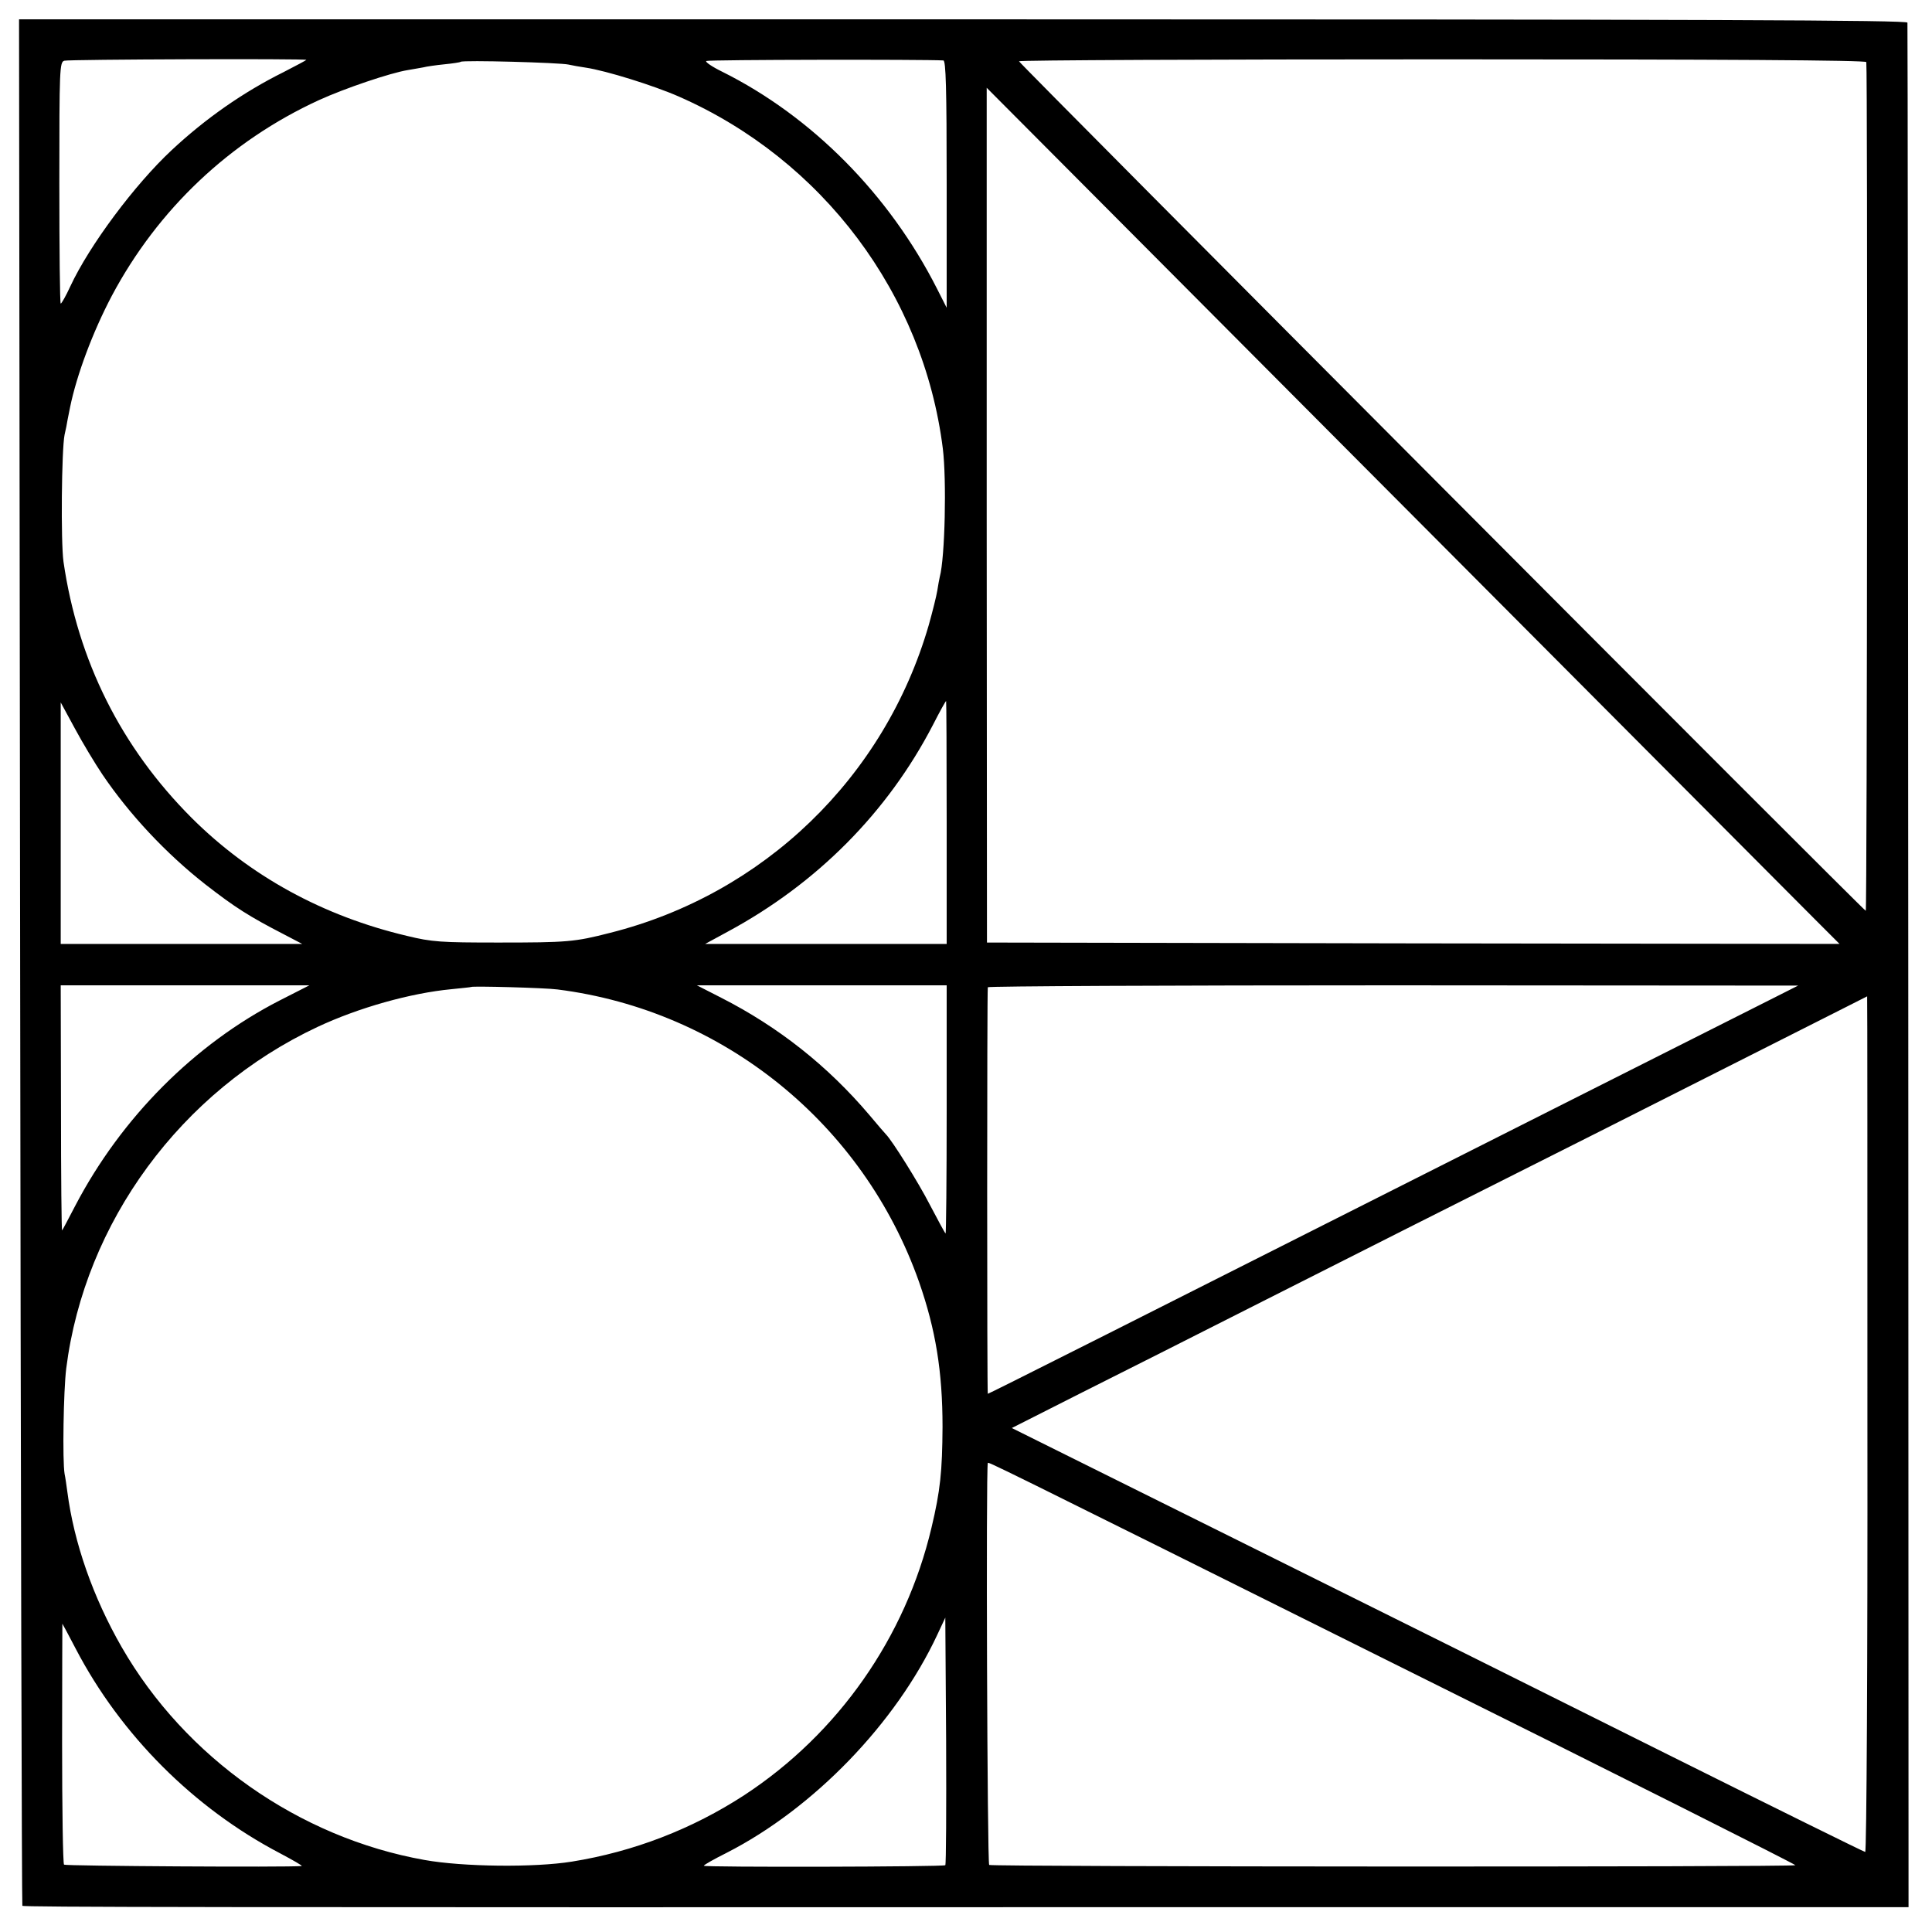 <?xml version="1.0" standalone="no"?>
<!DOCTYPE svg PUBLIC "-//W3C//DTD SVG 20010904//EN"
 "http://www.w3.org/TR/2001/REC-SVG-20010904/DTD/svg10.dtd">
<svg version="1.0" xmlns="http://www.w3.org/2000/svg"
 width="700pt" height="700pt" viewBox="0 0 700 700"
 preserveAspectRatio="xMidYMid meet">
<g transform="translate(0,700) scale(0.1,-0.1)"
fill="#000000" stroke="none">
<path d="M73 3515 c2 -1878 6 -3417 8 -3420 6 -5 593 -6 4304 -5 l2530 0 -1
3407 c-1 1875 -2 3414 -3 3421 -1 9 -692 12 -3422 12 l-3420 0 4 -3415z m1037
3268 c0 -1 -37 -21 -82 -44 -147 -73 -284 -169 -406 -283 -134 -125 -298 -345
-367 -493 -16 -35 -32 -63 -35 -63 -3 0 -5 197 -5 438 0 413 1 437 18 442 17
5 877 8 877 3z m2308 -2 c9 -1 12 -97 12 -448 l0 -448 -35 69 c-173 341 -453
624 -778 786 -37 18 -63 36 -58 39 7 5 792 6 859 2z m3344 -6 c5 -31 3 -3075
-2 -3075 -7 0 -3064 3067 -3068 3078 -1 4 689 7 1533 7 1016 0 1536 -3 1537
-10z m-4702 -9 c13 -3 41 -8 62 -11 74 -11 247 -65 338 -105 521 -229 886
-716 956 -1275 14 -113 8 -395 -11 -465 -2 -8 -6 -31 -9 -50 -3 -19 -17 -75
-31 -125 -160 -552 -598 -975 -1155 -1115 -128 -33 -156 -35 -405 -35 -207 0
-240 2 -330 24 -305 72 -569 217 -780 427 -256 256 -413 570 -465 929 -10 72
-7 406 4 460 4 17 9 41 11 55 3 14 7 34 9 45 24 117 82 272 151 403 167 314
428 561 750 709 94 43 260 99 322 109 19 3 45 8 57 10 11 3 46 8 76 11 30 3
57 7 59 9 7 7 362 -3 391 -10z m4515 -3096 l90 -90 -1545 2 -1544 3 -1 1548 0
1549 1455 -1461 c800 -803 1495 -1501 1545 -1551z m-3145 350 l0 -440 -437 0
-438 0 81 44 c323 174 580 432 745 751 24 47 45 85 47 85 1 0 2 -198 2 -440z
m-3059 174 c98 -145 231 -287 374 -399 107 -83 157 -115 285 -181 l65 -34
-437 0 -438 0 0 438 0 437 51 -94 c28 -52 73 -127 100 -167z m642 -819 c-308
-158 -573 -424 -740 -743 -25 -48 -46 -88 -48 -90 -2 -2 -4 197 -4 442 l-1
446 450 0 451 0 -108 -55z m1007 40 c601 -76 1108 -487 1310 -1060 60 -172 85
-324 85 -525 -1 -161 -8 -231 -40 -365 -94 -398 -338 -746 -678 -969 -189
-123 -401 -205 -625 -241 -136 -22 -395 -19 -534 6 -455 81 -867 371 -1097
771 -104 181 -173 378 -197 563 -3 22 -7 51 -10 65 -8 48 -4 301 6 382 67 530
416 1005 910 1237 149 70 338 123 486 137 38 4 70 7 71 8 5 4 268 -3 313 -9z
m1410 -437 c0 -248 -2 -449 -4 -447 -3 2 -28 49 -57 104 -42 82 -137 233 -159
255 -3 3 -30 34 -60 70 -151 178 -329 319 -537 425 l-88 45 453 0 452 0 0
-452z m2980 398 c-58 -29 -391 -197 -740 -373 -1650 -833 -2087 -1053 -2091
-1053 -3 0 -3 1450 0 1473 1 4 661 7 1469 7 l1467 -1 -105 -53z m356 -1536 c1
-852 -3 -1550 -8 -1550 -4 0 -326 159 -715 353 -390 195 -1083 540 -1542 768
l-835 415 245 124 c134 67 433 218 664 335 231 117 780 394 1220 615 440 222
838 423 885 447 46 23 85 43 85 43 1 0 1 -697 1 -1550z m-1709 -871 c799 -397
1451 -725 1448 -727 -7 -7 -2910 -6 -2921 1 -7 4 -12 1433 -5 1456 2 5 -23 18
1478 -730z m-1632 -727 c-6 -6 -875 -8 -875 -2 0 3 37 24 83 47 315 161 613
469 763 790 l29 62 3 -446 c1 -245 0 -448 -3 -451z m-3151 785 c163 -313 429
-579 741 -742 47 -25 82 -45 78 -46 -52 -5 -855 0 -861 5 -4 4 -7 203 -7 441
0 238 1 433 1 432 1 -1 23 -42 48 -90z"/>
</g>
</svg>
